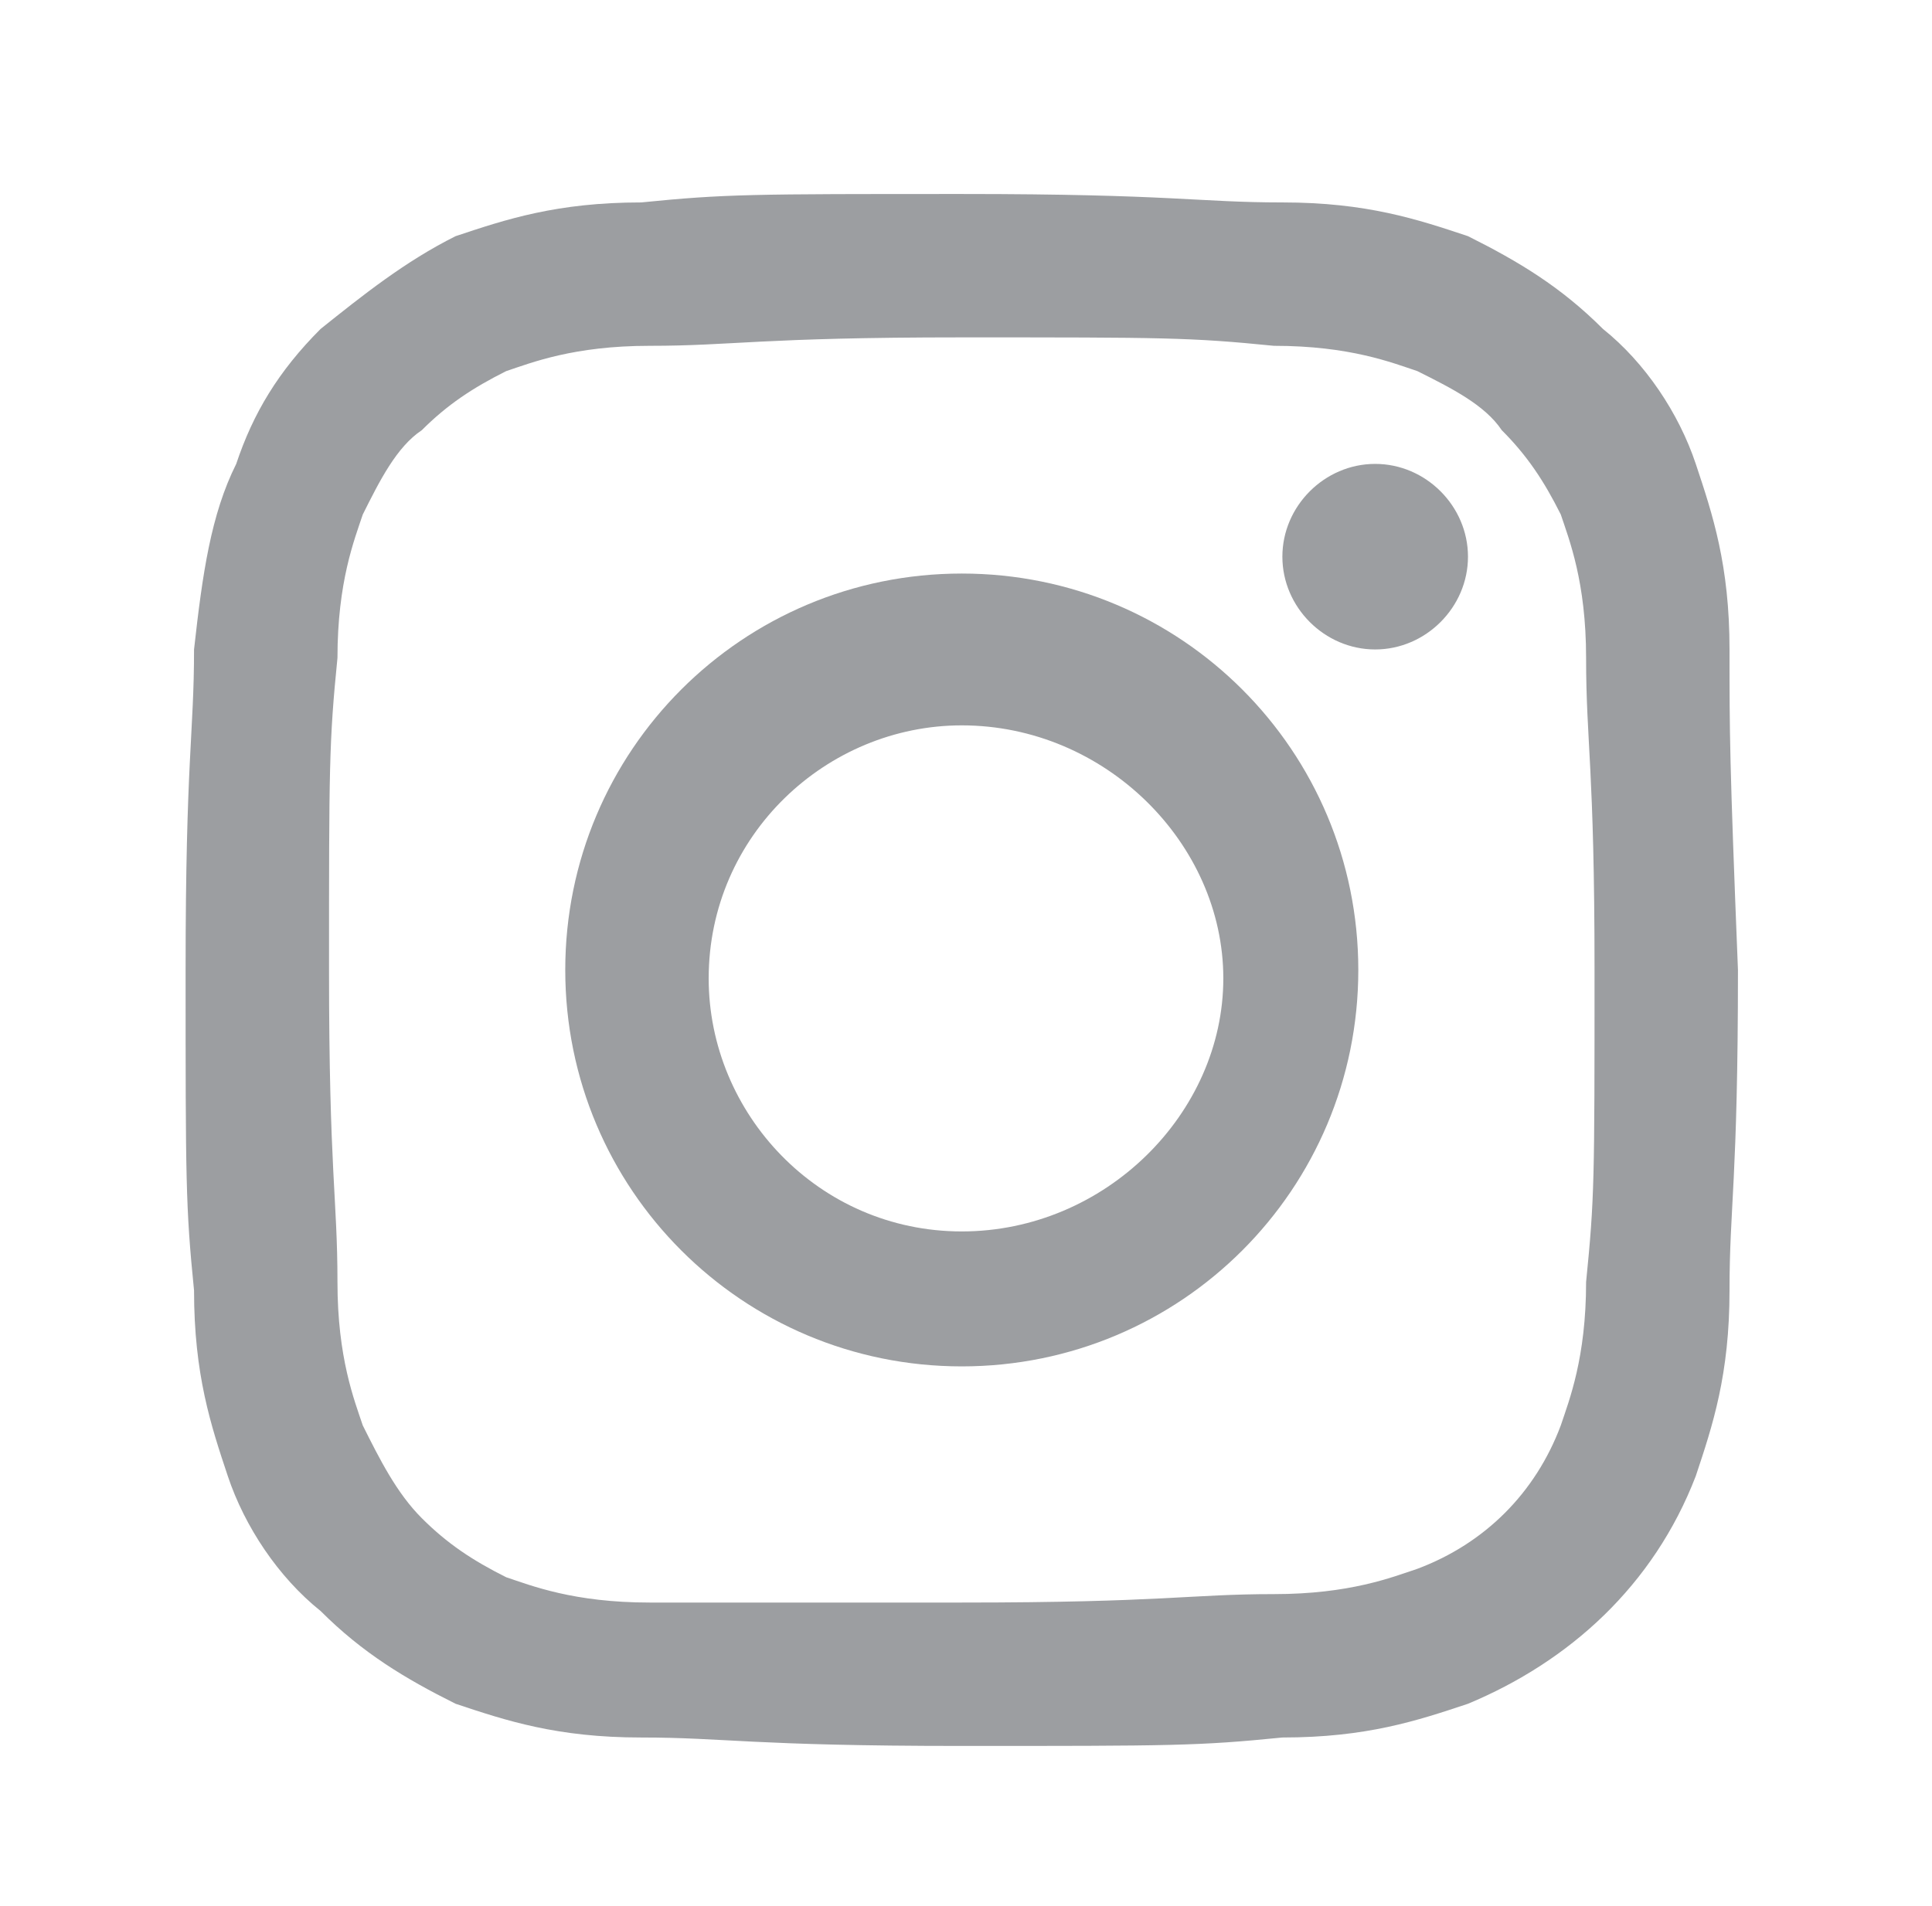 <?xml version="1.0" encoding="utf-8"?>
<!-- Generator: Adobe Illustrator 22.0.1, SVG Export Plug-In . SVG Version: 6.00 Build 0)  -->
<svg version="1.1"
	 id="svg2" xmlns:cc="http://creativecommons.org/ns#" xmlns:dc="http://purl.org/dc/elements/1.1/" xmlns:rdf="http://www.w3.org/1999/02/22-rdf-syntax-ns#" xmlns:svg="http://www.w3.org/2000/svg"
	 xmlns="http://www.w3.org/2000/svg" xmlns:xlink="http://www.w3.org/1999/xlink" x="0px" y="0px" width="22.9px" height="22.6px"
	 viewBox="0 0 22.9 22.6" style="enable-background:new 0 0 22.9 22.6;" xml:space="preserve">
<style type="text/css">
	.st0{fill:#9C9EA1;}
</style>
<g>
	<path class="st0" d="M20.5,7.7c0-1-0.2-1.6-0.4-2.2c-0.2-0.6-0.6-1.2-1.1-1.6c-0.5-0.5-1-0.8-1.6-1.1c-0.6-0.2-1.2-0.4-2.2-0.4
		c-1,0-1.3-0.1-3.8-0.1c-2.5,0-2.8,0-3.8,0.1c-1,0-1.6,0.2-2.2,0.4C4.8,3.1,4.3,3.5,3.8,3.9C3.3,4.4,3,4.9,2.8,5.5
		C2.5,6.1,2.4,6.8,2.3,7.7c0,1-0.1,1.3-0.1,3.8c0,2.5,0,2.8,0.1,3.8c0,1,0.2,1.6,0.4,2.2c0.2,0.6,0.6,1.2,1.1,1.6
		c0.5,0.5,1,0.8,1.6,1.1c0.6,0.2,1.2,0.4,2.2,0.4c1,0,1.3,0.1,3.8,0.1c2.5,0,2.8,0,3.8-0.1c1,0,1.6-0.2,2.2-0.4
		c1.2-0.5,2.2-1.4,2.7-2.7c0.2-0.6,0.4-1.2,0.4-2.2c0-1,0.1-1.3,0.1-3.8C20.5,9,20.5,8.7,20.5,7.7z M18.8,15.2
		c0,0.9-0.2,1.4-0.3,1.7c-0.3,0.8-0.9,1.4-1.7,1.7c-0.3,0.1-0.8,0.3-1.7,0.3c-1,0-1.3,0.1-3.7,0.1C9,19,8.7,19,7.7,19
		c-0.9,0-1.4-0.2-1.7-0.3C5.6,18.5,5.3,18.3,5,18c-0.3-0.3-0.5-0.7-0.7-1.1C4.2,16.6,4,16.1,4,15.2c0-1-0.1-1.3-0.1-3.7
		c0-2.4,0-2.7,0.1-3.7c0-0.9,0.2-1.4,0.3-1.7c0.2-0.4,0.4-0.8,0.7-1C5.3,4.8,5.6,4.6,6,4.4c0.3-0.1,0.8-0.3,1.7-0.3
		C8.7,4.1,9,4,11.4,4c2.4,0,2.7,0,3.7,0.1c0.9,0,1.4,0.2,1.7,0.3c0.4,0.2,0.8,0.4,1,0.7c0.3,0.3,0.5,0.6,0.7,1
		c0.1,0.3,0.3,0.8,0.3,1.7c0,1,0.1,1.3,0.1,3.7C18.9,14,18.9,14.2,18.8,15.2z"/>
	<path class="st0" d="M11.4,6.8c-2.6,0-4.7,2.1-4.7,4.7c0,2.6,2.1,4.7,4.7,4.7c2.6,0,4.7-2.1,4.7-4.7C16.1,8.9,14,6.8,11.4,6.8z
		 M11.4,14.6c-1.7,0-3-1.4-3-3c0-1.7,1.4-3,3-3c1.7,0,3.1,1.4,3.1,3C14.5,13.2,13.1,14.6,11.4,14.6z"/>
	<path class="st0" d="M17.4,6.6c0,0.6-0.5,1.1-1.1,1.1s-1.1-0.5-1.1-1.1c0-0.6,0.5-1.1,1.1-1.1S17.4,6,17.4,6.6z"/>
</g>
</svg>
